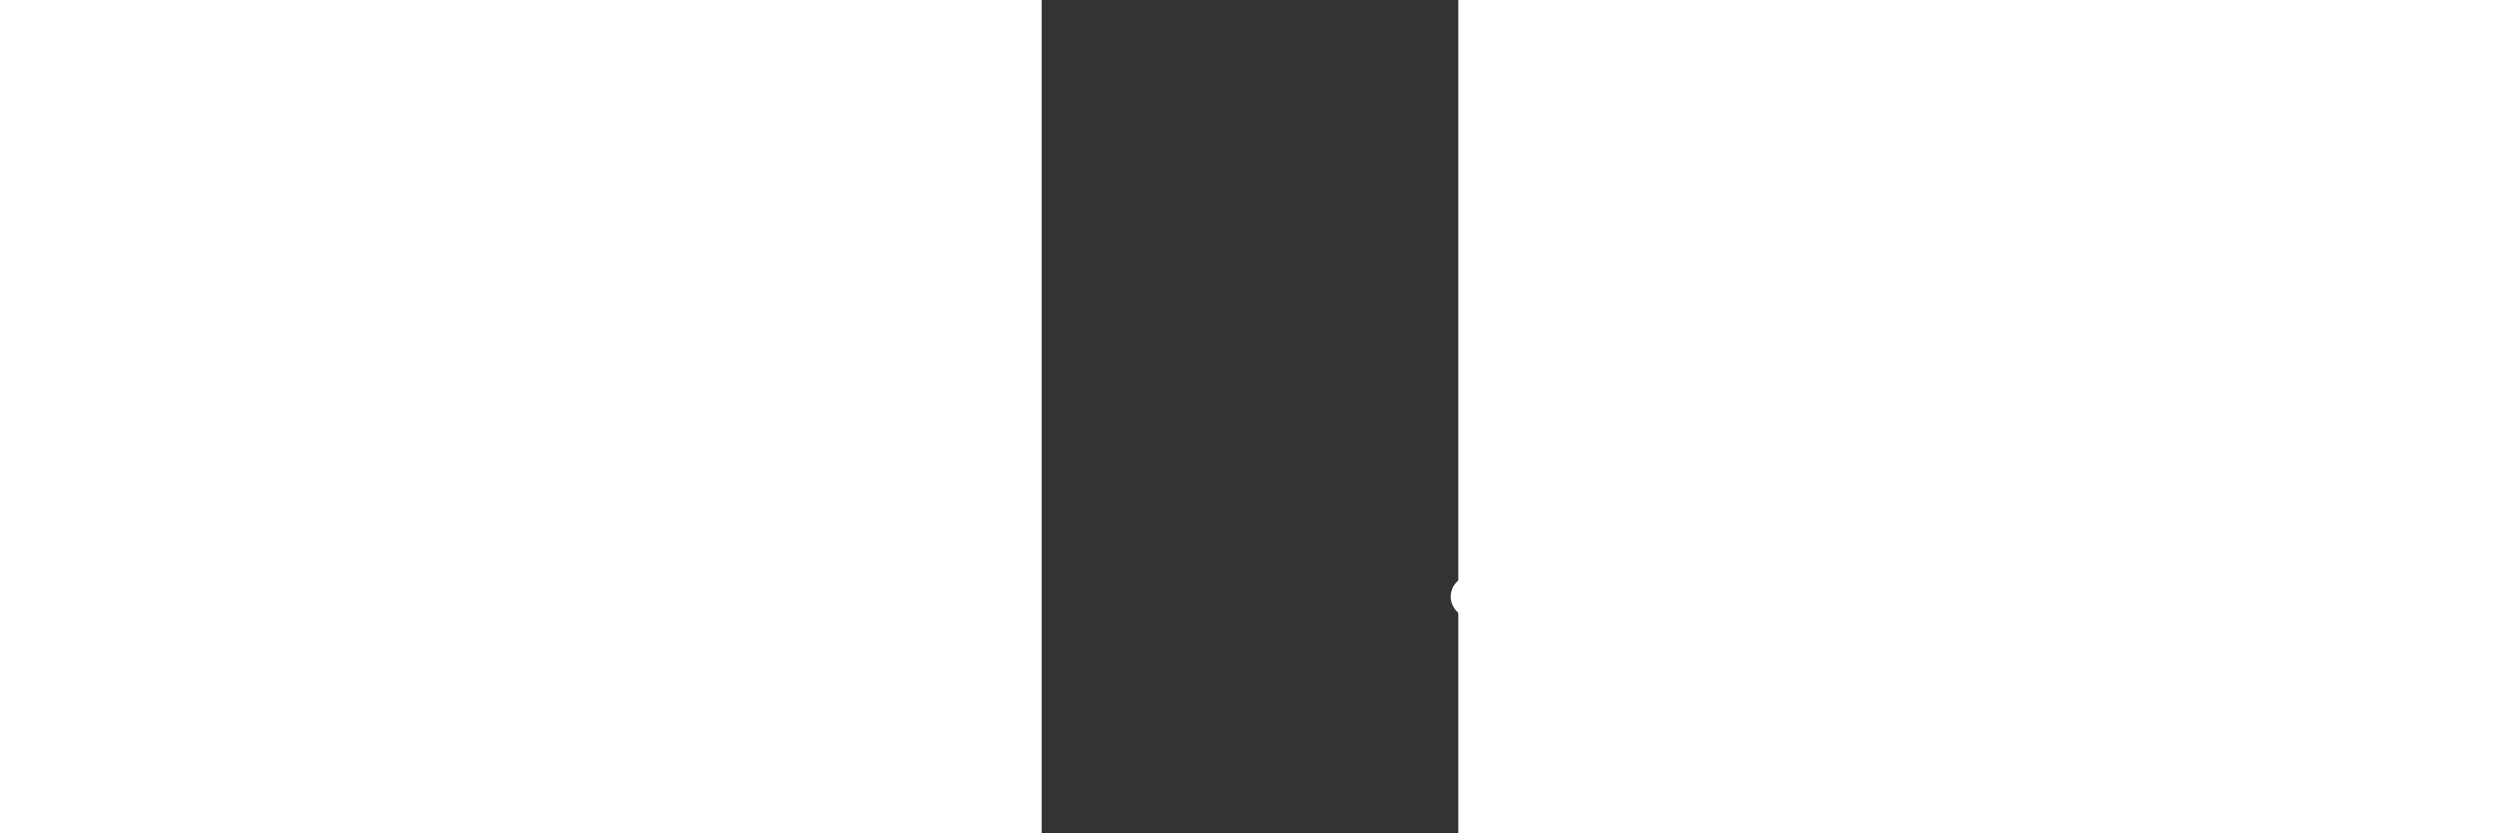 <svg width="27" height="9" viewBox="0 0 10 20" fill="none" xmlns="http://www.w3.org/2000/svg">
  <rect x="0" y="0" width="10" height="20" fill="#333333" stroke="none"/>
  <g transform="rotate(90, 13.5, 4.5)">
    <path d="M26.854 4.854C27.049 4.658 27.049 4.342 26.854 4.146L23.672 0.964C23.476 0.769 23.16 0.769 22.965 0.964C22.769 1.16 22.769 1.476 22.965 1.672L25.793 4.5L22.965 7.328C22.769 7.524 22.769 7.84 22.965 8.036C23.16 8.231 23.476 8.231 23.672 8.036L26.854 4.854ZM0.5 5H26.5V4H0.5V5Z" fill="white" style="fill:white;fill-opacity:1;"/>
  </g>
</svg>
